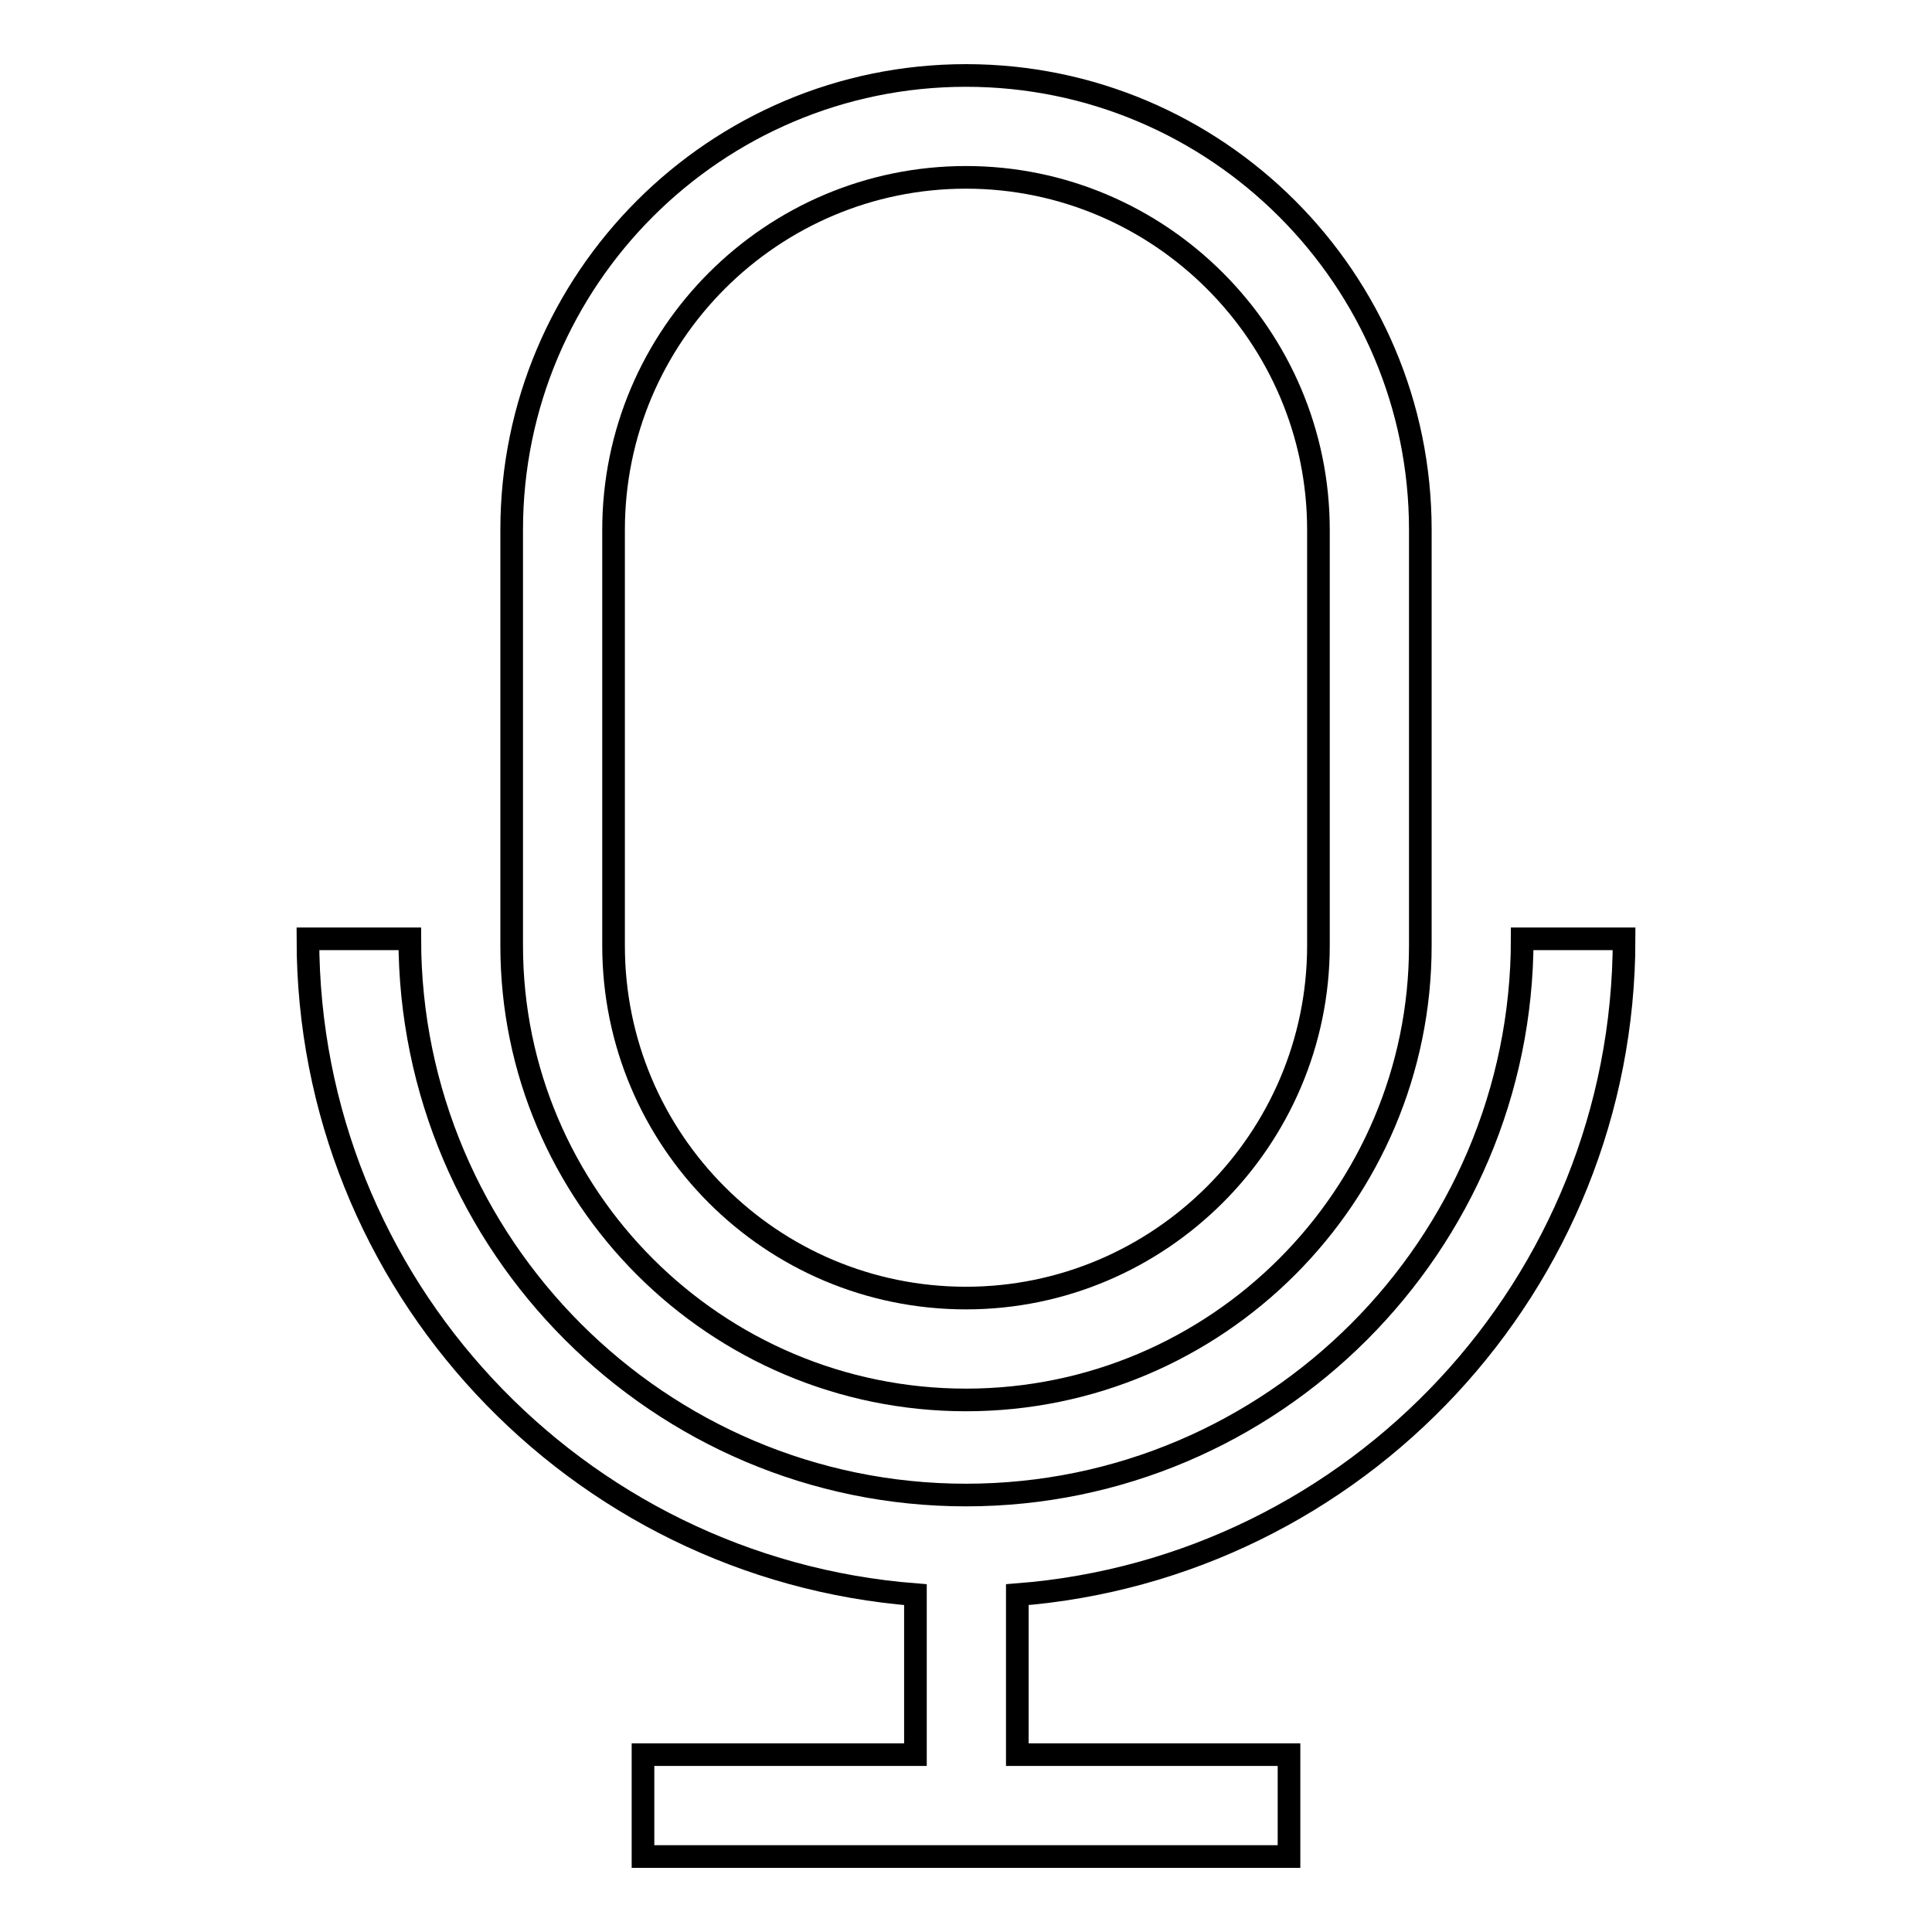 <?xml version="1.0" encoding="utf-8"?>
<!-- Svg Vector Icons : http://www.onlinewebfonts.com/icon -->
<!DOCTYPE svg PUBLIC "-//W3C//DTD SVG 1.1//EN" "http://www.w3.org/Graphics/SVG/1.1/DTD/svg11.dtd">
<svg version="1.1" xmlns="http://www.w3.org/2000/svg" xmlns:xlink="http://www.w3.org/1999/xlink" x="0px" y="0px" viewBox="0 0 256 256" enable-background="new 0 0 256 256" xml:space="preserve">
<g><g><path stroke-width="3" fill-opacity="0" stroke="#000000"  d="M128,185.5c33.2,0,60.2-27,60.2-60.2V70.2c0-33.2-27-60.2-60.2-60.2c-33.2,0-60.2,27-60.2,60.2v55.1C67.8,158.5,94.8,185.5,128,185.5z M81.3,70.2c0-25.8,21-46.7,46.7-46.7c25.7,0,46.7,21,46.7,46.7v55.1c0,25.7-21,46.7-46.7,46.7c-25.8,0-46.7-20.9-46.7-46.7L81.3,70.2L81.3,70.2z"/><path stroke-width="3" fill-opacity="0" stroke="#000000"  d="M215.2,124.4h-13.5c0,40.6-33.1,73.7-73.7,73.7c-40.6,0-73.7-33.1-73.7-73.7H40.8c0,45.8,35.5,83.4,80.5,86.9v21.2H85.2V246h85.6v-13.5h-36v-21.2C179.7,207.8,215.2,170.2,215.2,124.4z"/></g></g>
</svg>